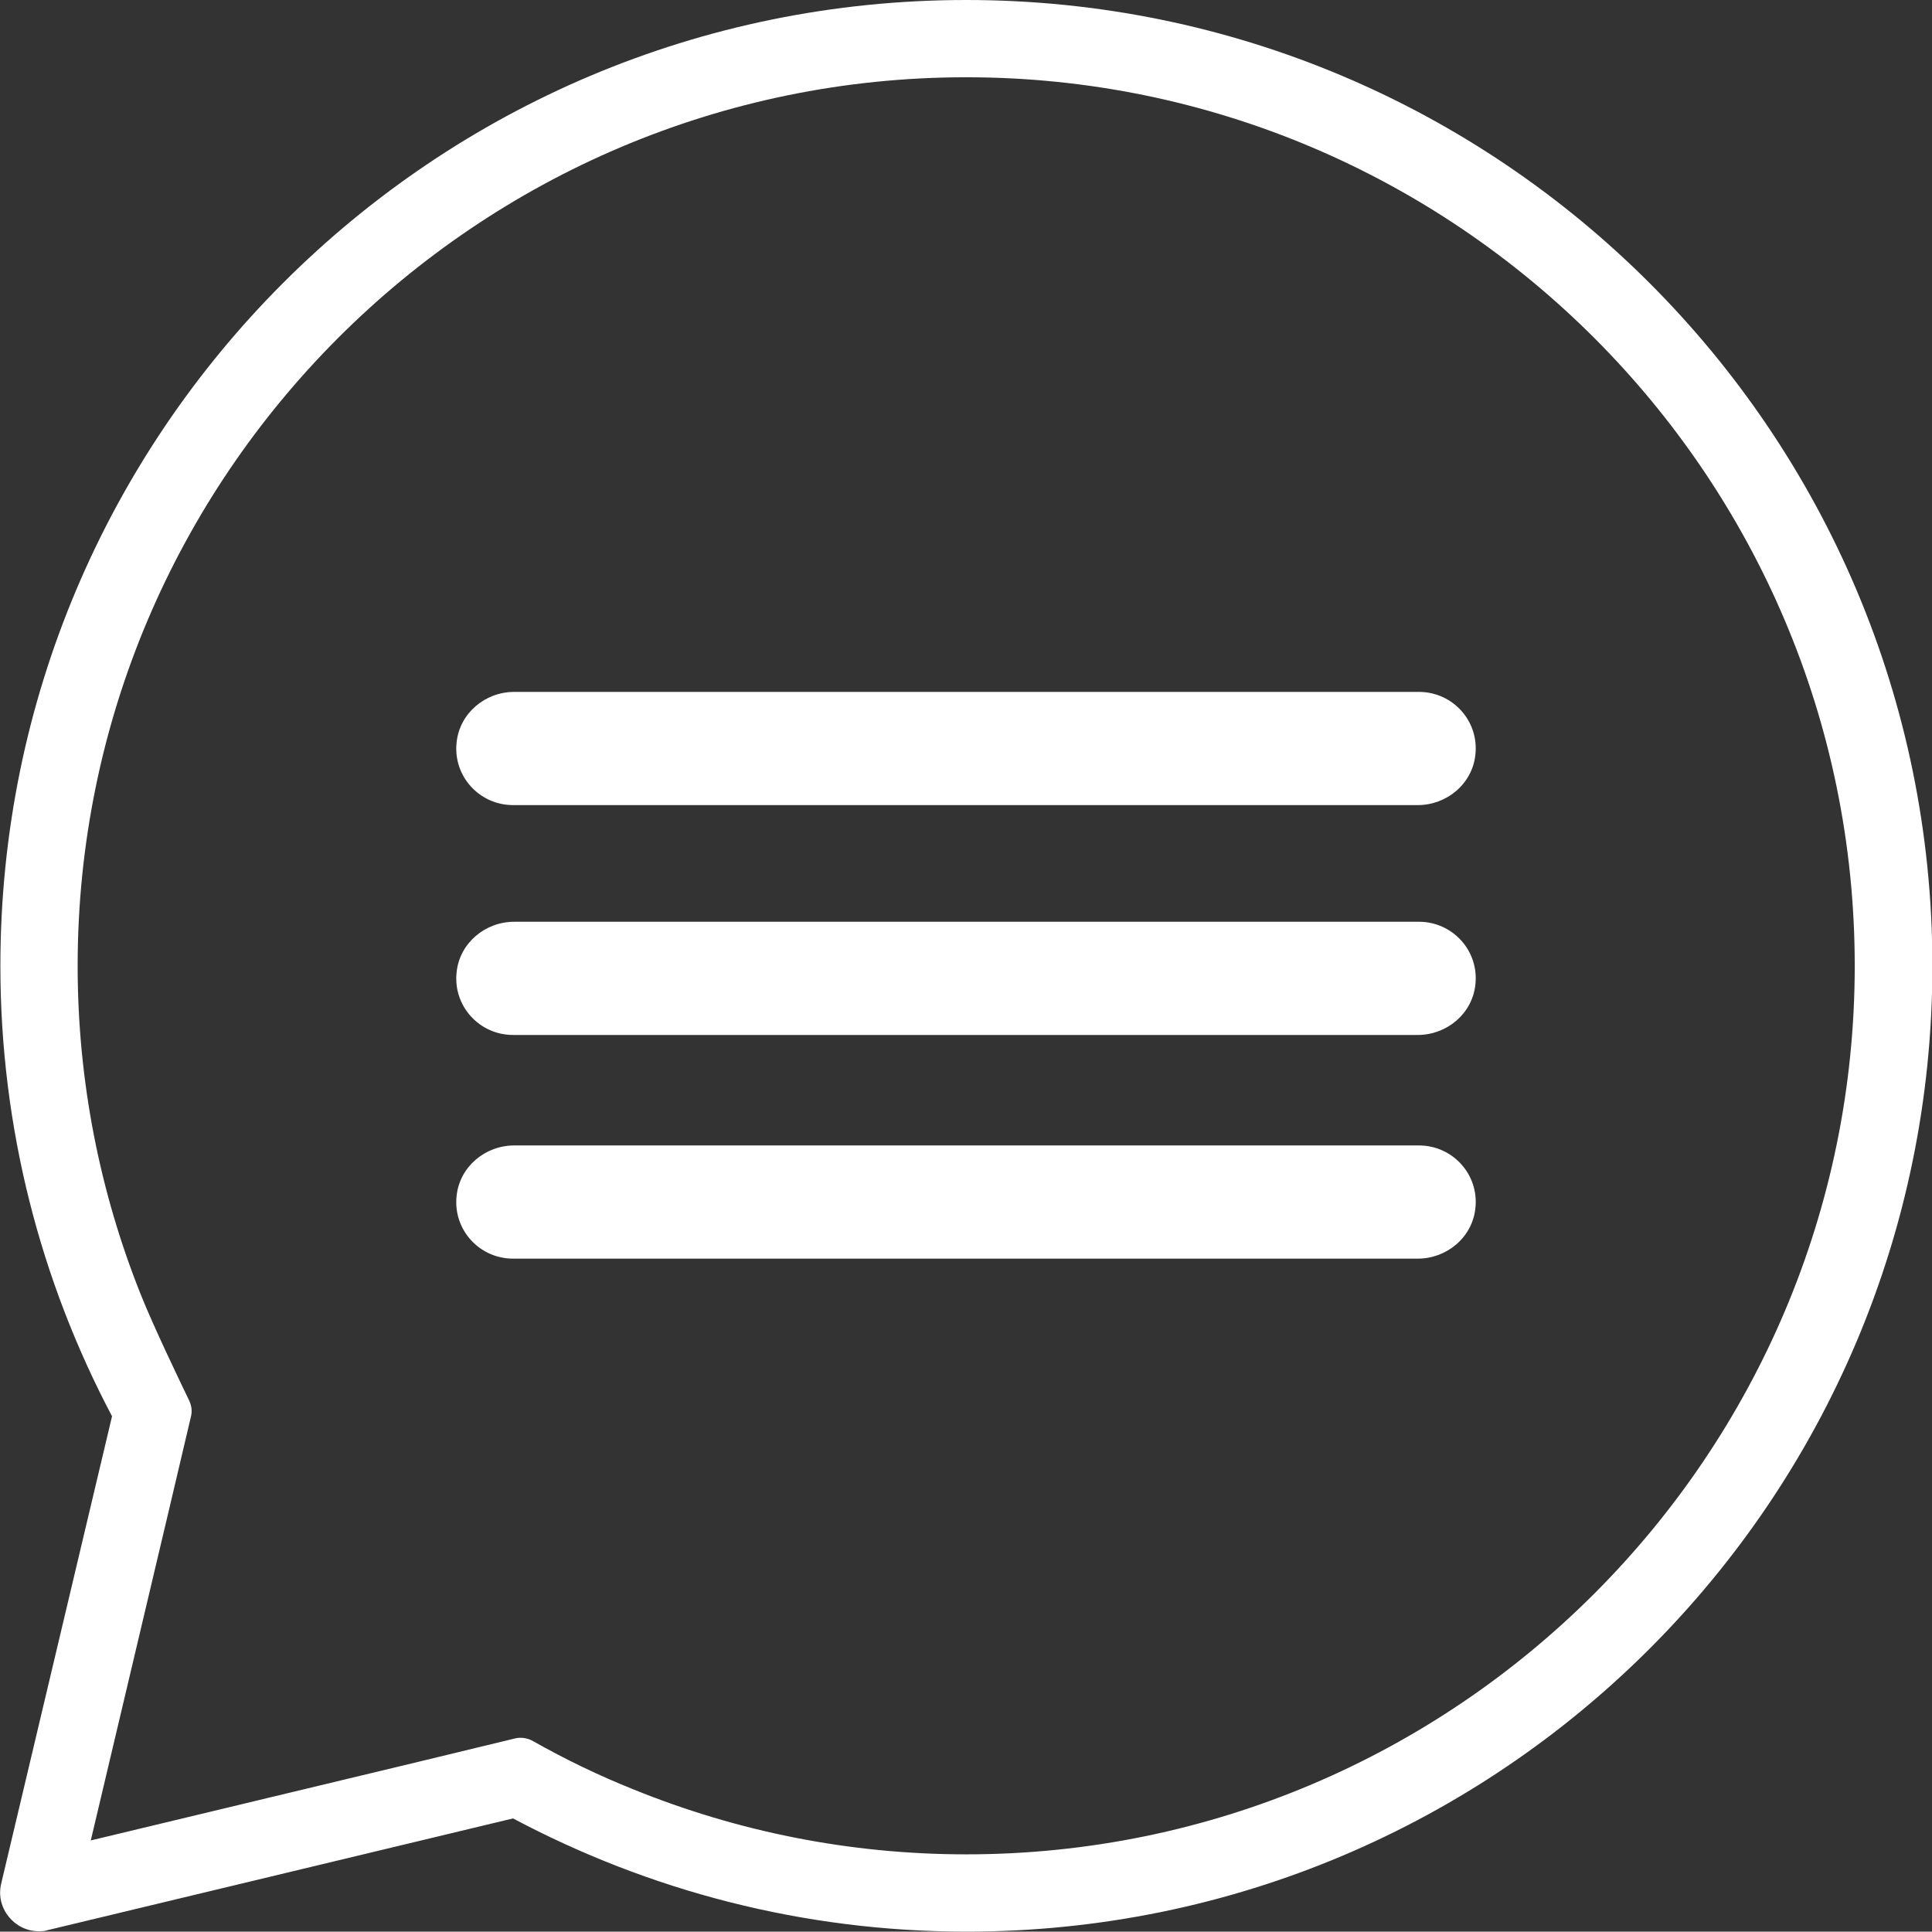 ﻿<?xml version="1.0" encoding="UTF-8"?>
<svg id="Layer_2" data-name="Layer 2" xmlns="http://www.w3.org/2000/svg" viewBox="0 0 50.01 50">
  <rect x="0" y="0" width="50.01" height="50" fill="#333333" stroke="none"/>
  <defs>
    <style>
      .cls-1 {
        fill: #fff;
        stroke-width: 0px;
      }
    </style>
  </defs>
  <g id="Line_Icons_-_Hover" data-name="Line Icons - Hover">
    <g id="About-Line">
      <path class="cls-1" d="m25.01,0C11.2,0,.01,11.19.01,25c0,4.21,1.05,8.18,2.89,11.66L.03,48.76c-.15.64.35,1.23.97,1.23.08,0,.16,0,.24-.03l12.04-2.89c3.5,1.86,7.49,2.93,11.74,2.93,13.81,0,25-11.19,25-25S38.82,0,25.01,0Zm0,48c-3.04,0-5.95-.6-8.61-1.68-.9-.36-1.77-.78-2.6-1.25-.14-.08-.31-.11-.47-.07l-2.48.6-8.5,2.04,2.02-8.54.57-2.42c.04-.15.02-.3-.05-.44-.25-.52-.91-1.89-1.25-2.74-1.05-2.63-1.63-5.5-1.63-8.5C2.01,12.32,12.33,2,25.01,2s23,10.32,23,23-10.32,23-23,23Z" />
      <path class="cls-1" d="m36.73,23.86H13.31c-.75,0-1.41.55-1.49,1.3-.1.88.59,1.63,1.46,1.63h23.42c.75,0,1.41-.55,1.49-1.3.1-.88-.59-1.63-1.46-1.63Z" />
      <path class="cls-1" d="m36.73,17.91H13.31c-.75,0-1.41.55-1.49,1.3-.1.88.59,1.63,1.46,1.63h23.42c.75,0,1.41-.55,1.49-1.3.1-.88-.59-1.63-1.46-1.63Z" />
      <path class="cls-1" d="m36.73,29.65H13.31c-.75,0-1.41.55-1.49,1.3-.1.88.59,1.63,1.46,1.63h23.42c.75,0,1.41-.55,1.49-1.3.1-.88-.59-1.63-1.46-1.63Z" />
    </g>
  </g>
</svg>